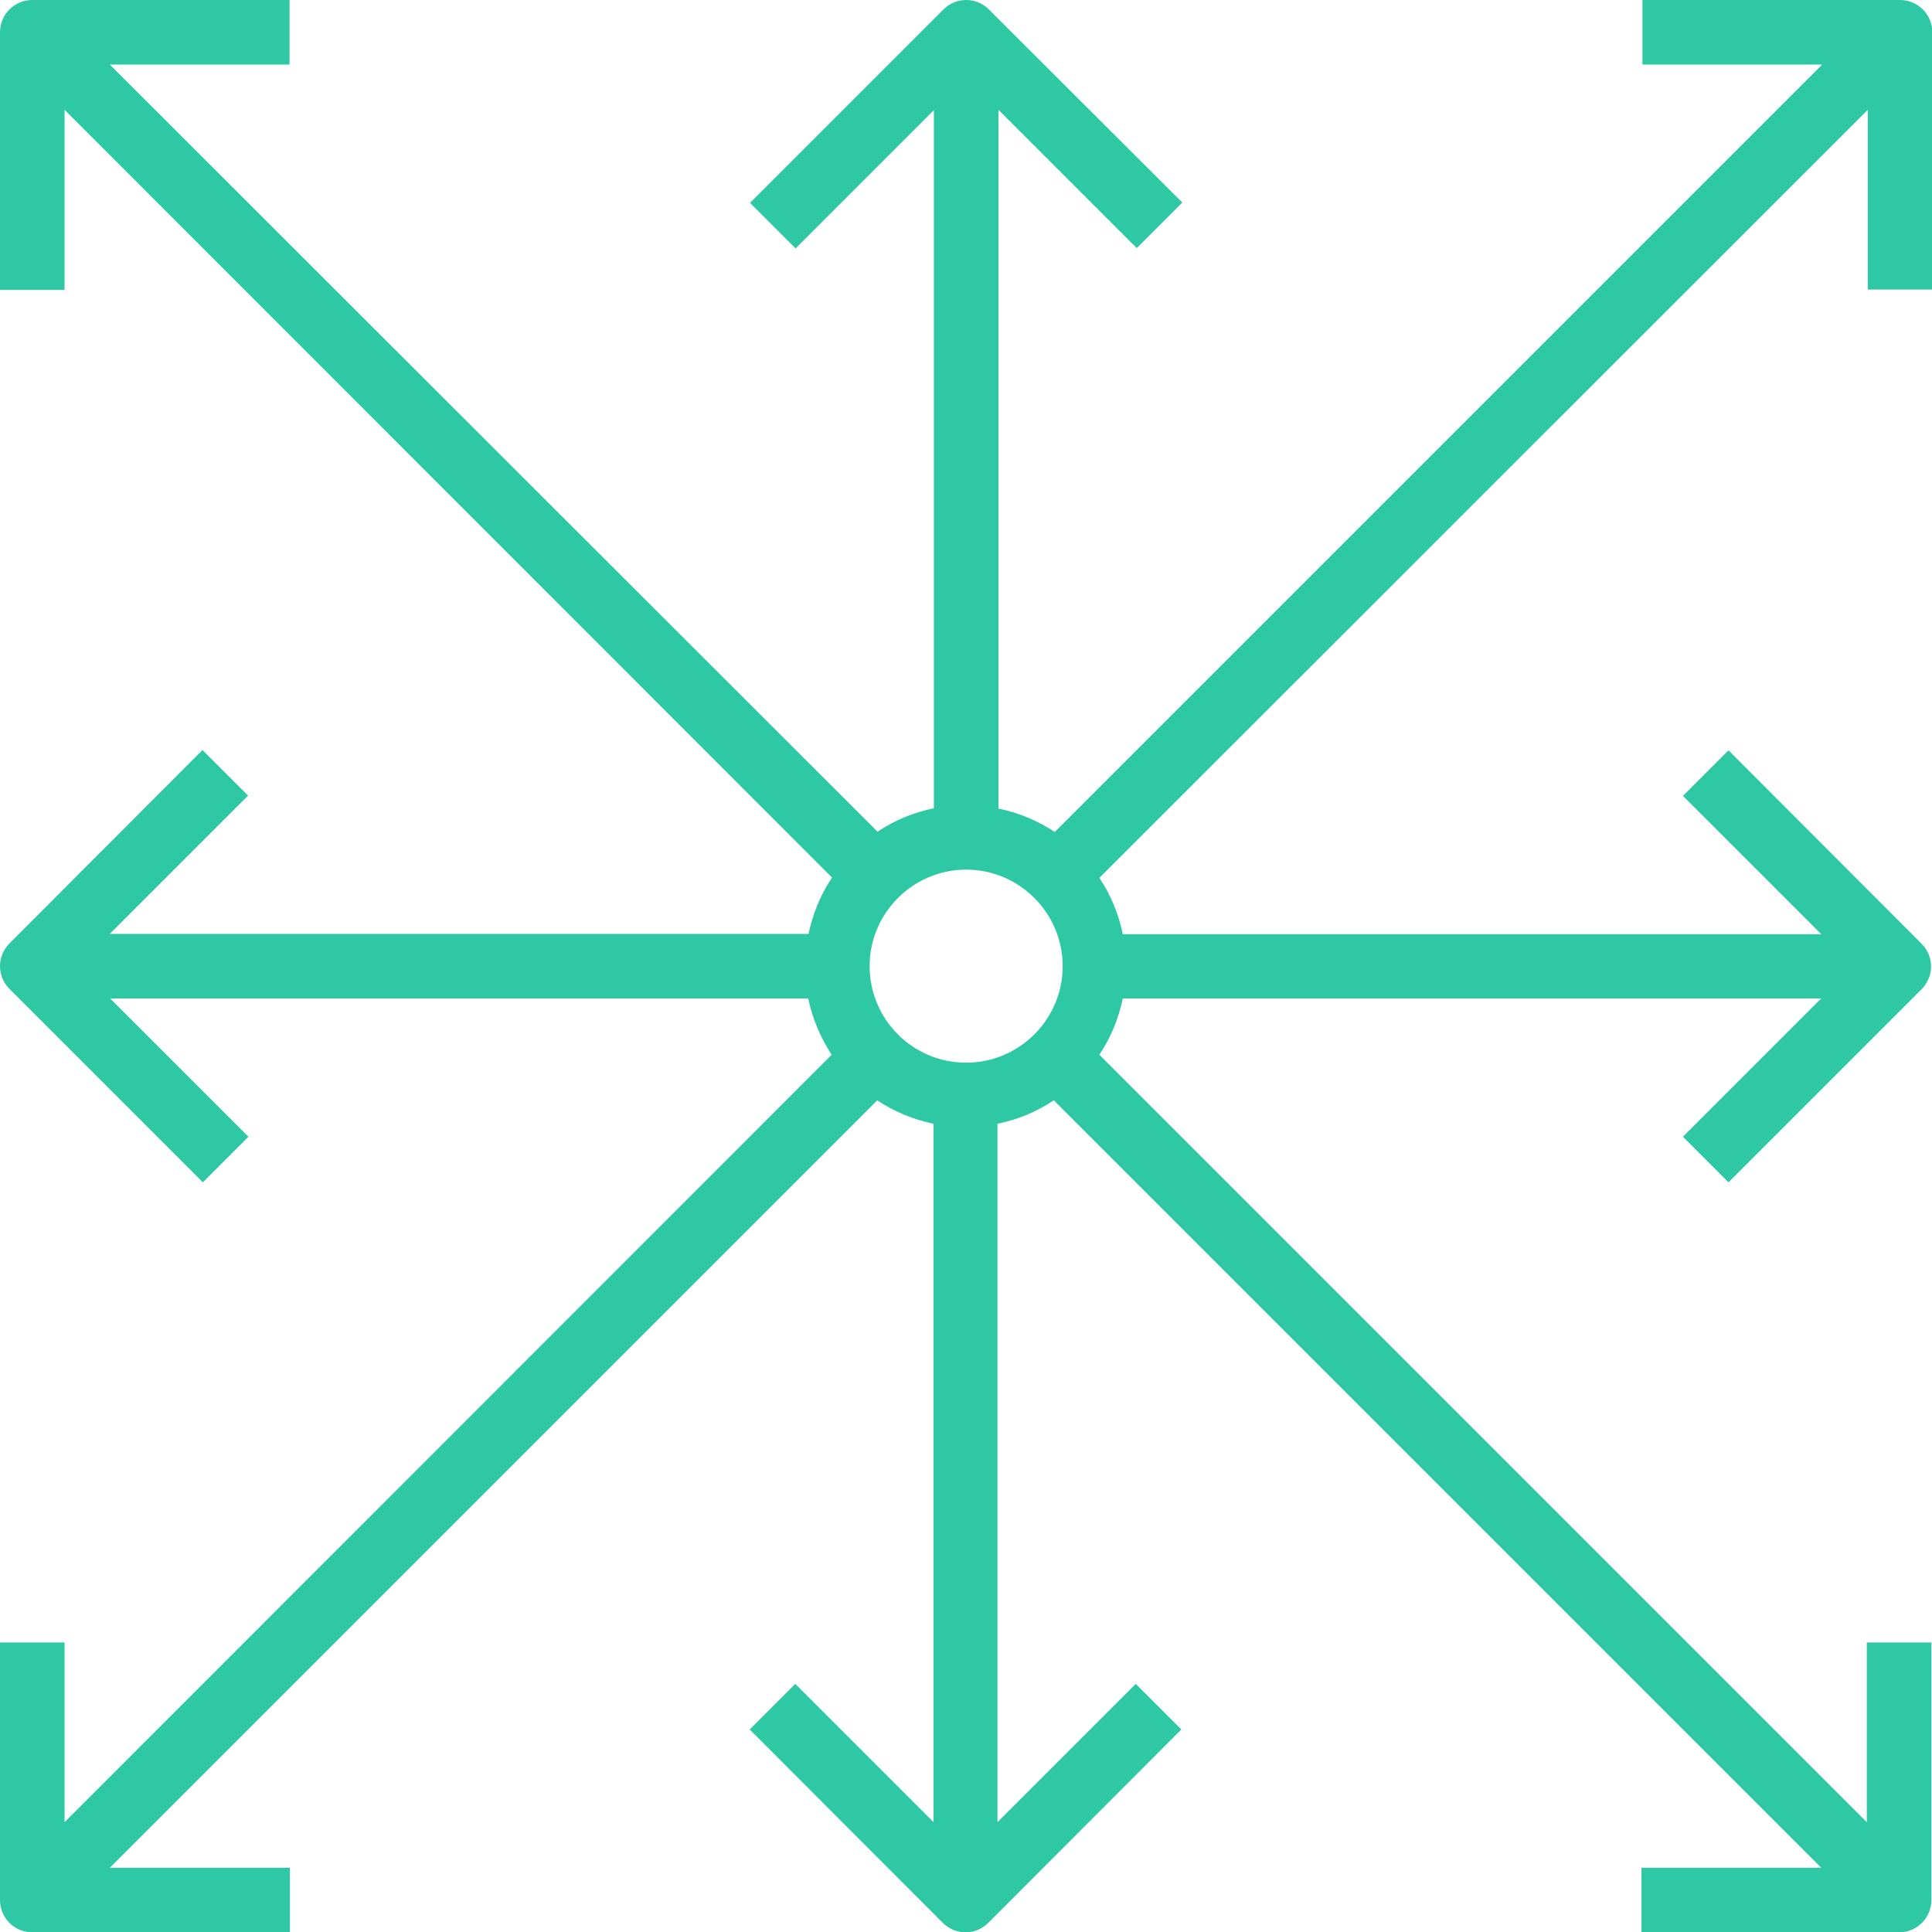 <?xml version="1.0" encoding="UTF-8"?><svg xmlns="http://www.w3.org/2000/svg" viewBox="0 0 61.05 61.05"><defs><style>.d{fill:#2fc8a4;}</style></defs><g id="a"/><g id="b"><g id="c"><path class="d" d="M30.53,33.58c-1.69,0-3.05-1.37-3.05-3.05s1.37-3.05,3.05-3.05,3.05,1.37,3.05,3.05c0,1.68-1.37,3.05-3.05,3.05M60.04,0h-8.14V2.04h5.68l-24.25,24.25c-.54-.36-1.15-.61-1.78-.74V3.47l4.37,4.37,1.44-1.44L31.25,.3c-.4-.4-1.04-.4-1.44,0l-6.11,6.11,1.44,1.44,4.37-4.37V25.54c-.64,.13-1.24,.38-1.78,.74L3.47,2.04h5.68V0H1.02C.46,0,0,.45,0,1.02H0V9.16H2.04V3.47L26.29,27.73c-.36,.54-.61,1.15-.74,1.78H3.47l4.37-4.37-1.44-1.44L.3,29.81c-.4,.4-.4,1.04,0,1.44H.3l6.11,6.11,1.44-1.44-4.37-4.37H25.54c.13,.64,.39,1.24,.74,1.78L2.04,57.58v-5.68H0v8.14c0,.56,.45,1.02,1.02,1.02H9.16v-2.04H3.47l24.25-24.25c.54,.36,1.15,.61,1.78,.74v22.07l-4.37-4.37-1.44,1.44,6.1,6.11c.4,.4,1.04,.4,1.44,0h0l6.1-6.11-1.44-1.44-4.37,4.37v-22.07c.64-.13,1.24-.38,1.78-.74l24.25,24.25h-5.68v2.04h8.14c.56,0,1.02-.45,1.02-1.02h0v-8.14h-2.04v5.68l-24.25-24.25c.36-.54,.61-1.15,.74-1.78h22.07l-4.37,4.37,1.44,1.44,6.1-6.1c.4-.4,.4-1.04,0-1.44h0l-6.1-6.11-1.44,1.44,4.37,4.37h-22.07c-.13-.64-.38-1.24-.74-1.78L59.02,3.47v5.68h2.04V1.02c0-.56-.45-1.02-1.02-1.02h0Z"/></g></g></svg>
